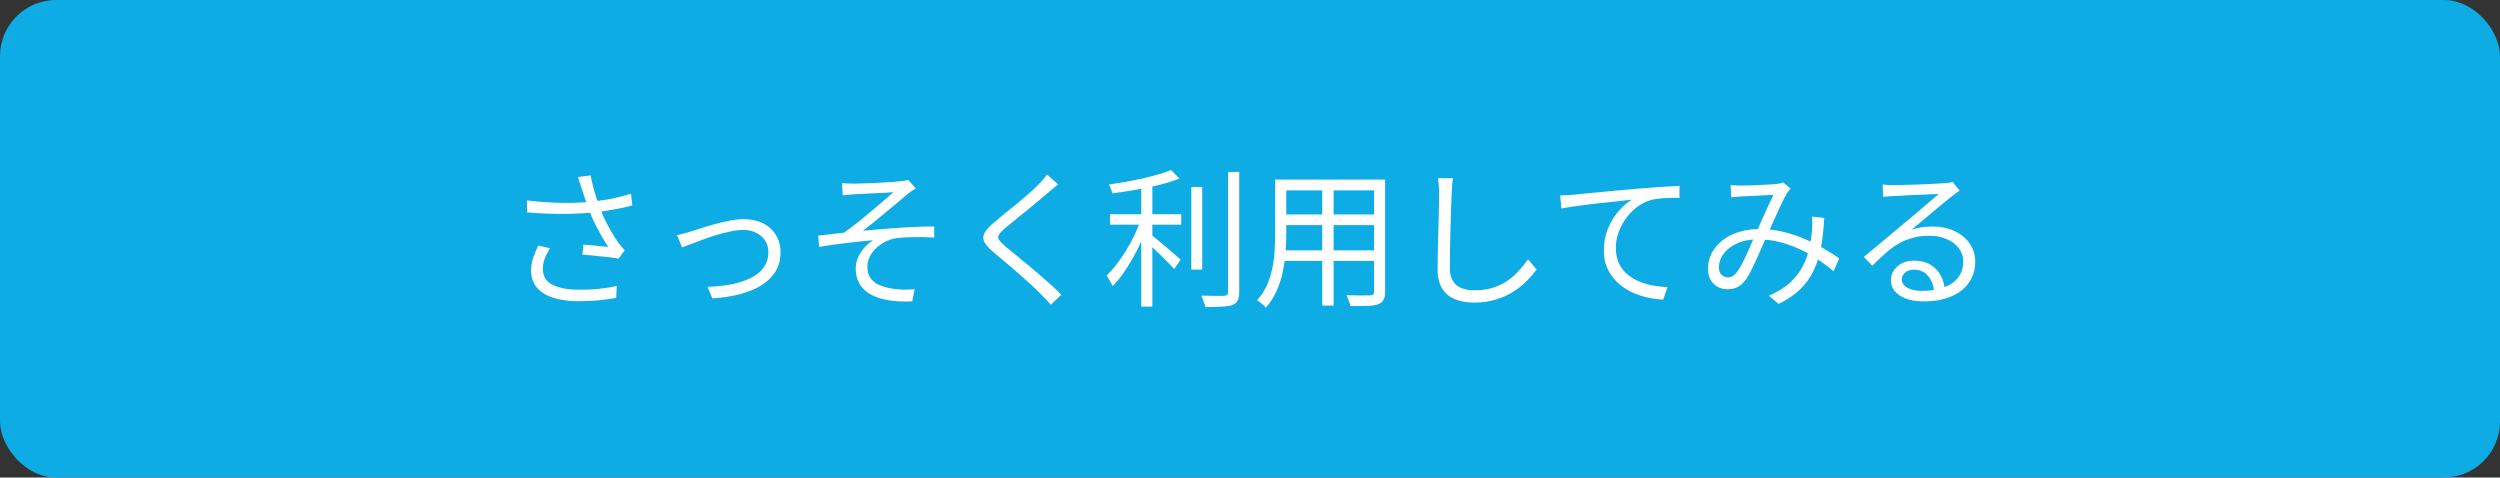 <svg width="267" height="51" viewBox="0 0 267 51" fill="none" xmlns="http://www.w3.org/2000/svg">
<rect x="0" y="0" width="267" height="51" fill="#333333" stroke="none"/>
<rect width="267" height="51" rx="6" fill="#0DACE5"/>
<path d="M62.126 20.156C62.073 19.985 62.009 19.788 61.934 19.564C61.87 19.34 61.801 19.121 61.726 18.908L63.086 18.732C63.139 19.041 63.214 19.393 63.31 19.788C63.406 20.172 63.518 20.567 63.646 20.972C63.774 21.367 63.902 21.735 64.03 22.076C64.275 22.769 64.585 23.463 64.958 24.156C65.332 24.839 65.683 25.415 66.014 25.884C66.132 26.033 66.249 26.177 66.366 26.316C66.484 26.455 66.601 26.593 66.718 26.732L66.062 27.628C65.87 27.585 65.614 27.543 65.294 27.5C64.985 27.457 64.644 27.42 64.27 27.388C63.907 27.345 63.545 27.308 63.182 27.276C62.819 27.244 62.494 27.217 62.206 27.196L62.302 26.124C62.601 26.145 62.916 26.172 63.246 26.204C63.587 26.236 63.907 26.268 64.206 26.3C64.516 26.321 64.766 26.343 64.958 26.364C64.734 26.023 64.494 25.633 64.238 25.196C63.982 24.748 63.731 24.279 63.486 23.788C63.252 23.287 63.044 22.796 62.862 22.316C62.691 21.847 62.547 21.431 62.43 21.068C62.313 20.705 62.212 20.401 62.126 20.156ZM56.27 21.404C57.166 21.511 58.03 21.585 58.862 21.628C59.705 21.671 60.499 21.681 61.246 21.66C62.004 21.639 62.686 21.596 63.294 21.532C63.721 21.479 64.169 21.415 64.638 21.34C65.118 21.265 65.593 21.169 66.062 21.052C66.531 20.935 66.974 20.812 67.39 20.684L67.534 21.932C67.161 22.049 66.75 22.151 66.302 22.236C65.854 22.321 65.406 22.401 64.958 22.476C64.51 22.551 64.089 22.609 63.694 22.652C62.681 22.769 61.545 22.833 60.286 22.844C59.038 22.855 57.71 22.801 56.302 22.684L56.27 21.404ZM58.734 26.508C58.499 26.892 58.313 27.265 58.174 27.628C58.046 27.98 57.982 28.348 57.982 28.732C57.982 29.489 58.313 30.044 58.974 30.396C59.636 30.748 60.558 30.929 61.742 30.94C62.563 30.951 63.316 30.919 63.998 30.844C64.692 30.769 65.316 30.668 65.87 30.54L65.806 31.82C65.316 31.905 64.729 31.985 64.046 32.06C63.364 32.135 62.574 32.172 61.678 32.172C60.665 32.161 59.785 32.033 59.038 31.788C58.302 31.543 57.731 31.18 57.326 30.7C56.921 30.209 56.718 29.601 56.718 28.876C56.718 28.439 56.788 28.007 56.926 27.58C57.075 27.143 57.262 26.689 57.486 26.22L58.734 26.508ZM72.302 25.116C72.547 25.063 72.793 25.004 73.038 24.94C73.294 24.865 73.55 24.791 73.806 24.716C74.084 24.631 74.446 24.513 74.894 24.364C75.342 24.215 75.828 24.071 76.35 23.932C76.873 23.793 77.401 23.671 77.934 23.564C78.478 23.457 78.985 23.404 79.454 23.404C80.212 23.404 80.883 23.548 81.47 23.836C82.057 24.124 82.516 24.535 82.846 25.068C83.188 25.591 83.358 26.22 83.358 26.956C83.358 27.724 83.182 28.401 82.83 28.988C82.478 29.564 81.977 30.055 81.326 30.46C80.686 30.865 79.918 31.185 79.022 31.42C78.137 31.655 77.156 31.804 76.078 31.868L75.566 30.636C76.43 30.604 77.251 30.519 78.03 30.38C78.809 30.231 79.502 30.012 80.11 29.724C80.718 29.436 81.193 29.063 81.534 28.604C81.886 28.135 82.062 27.575 82.062 26.924C82.062 26.465 81.95 26.06 81.726 25.708C81.502 25.356 81.188 25.079 80.782 24.876C80.388 24.663 79.913 24.556 79.358 24.556C78.963 24.556 78.521 24.609 78.03 24.716C77.54 24.812 77.033 24.94 76.51 25.1C75.987 25.26 75.486 25.431 75.006 25.612C74.526 25.783 74.1 25.943 73.726 26.092C73.353 26.231 73.059 26.343 72.846 26.428L72.302 25.116ZM89.934 19.548C90.126 19.569 90.323 19.585 90.526 19.596C90.729 19.607 90.953 19.612 91.198 19.612C91.347 19.612 91.577 19.607 91.886 19.596C92.206 19.585 92.564 19.575 92.958 19.564C93.364 19.543 93.774 19.521 94.19 19.5C94.606 19.479 94.985 19.457 95.326 19.436C95.678 19.404 95.945 19.377 96.126 19.356C96.318 19.335 96.484 19.313 96.622 19.292C96.772 19.26 96.894 19.233 96.99 19.212L97.806 20.124C97.7 20.188 97.555 20.279 97.374 20.396C97.204 20.513 97.059 20.62 96.942 20.716C96.707 20.919 96.43 21.153 96.11 21.42C95.801 21.676 95.47 21.953 95.118 22.252C94.766 22.54 94.409 22.833 94.046 23.132C93.694 23.42 93.358 23.697 93.038 23.964C92.718 24.22 92.425 24.449 92.158 24.652C92.969 24.567 93.817 24.492 94.702 24.428C95.588 24.353 96.462 24.295 97.326 24.252C98.19 24.209 99.006 24.188 99.774 24.188V25.372C98.996 25.329 98.243 25.313 97.518 25.324C96.793 25.335 96.19 25.372 95.71 25.436C95.326 25.5 94.948 25.623 94.574 25.804C94.212 25.985 93.881 26.215 93.582 26.492C93.294 26.759 93.065 27.063 92.894 27.404C92.724 27.745 92.638 28.108 92.638 28.492C92.638 29.025 92.766 29.452 93.022 29.772C93.278 30.092 93.614 30.332 94.03 30.492C94.457 30.652 94.91 30.769 95.39 30.844C95.87 30.908 96.302 30.94 96.686 30.94C97.07 30.929 97.406 30.913 97.694 30.892L97.422 32.188C95.47 32.273 93.977 32.017 92.942 31.42C91.907 30.823 91.39 29.911 91.39 28.684C91.39 28.225 91.486 27.799 91.678 27.404C91.881 26.999 92.126 26.647 92.414 26.348C92.702 26.049 92.98 25.82 93.246 25.66C92.403 25.724 91.47 25.82 90.446 25.948C89.433 26.065 88.446 26.204 87.486 26.364L87.374 25.164C87.801 25.111 88.265 25.057 88.766 25.004C89.278 24.94 89.737 24.887 90.142 24.844C90.569 24.545 91.033 24.199 91.534 23.804C92.046 23.399 92.547 22.988 93.038 22.572C93.54 22.145 93.998 21.756 94.414 21.404C94.83 21.041 95.166 20.748 95.422 20.524C95.284 20.535 95.07 20.551 94.782 20.572C94.505 20.583 94.19 20.599 93.838 20.62C93.486 20.631 93.134 20.647 92.782 20.668C92.441 20.679 92.132 20.695 91.854 20.716C91.577 20.727 91.364 20.737 91.214 20.748C91.011 20.759 90.798 20.78 90.574 20.812C90.361 20.833 90.169 20.849 89.998 20.86L89.934 19.548ZM113.006 19.692C112.836 19.82 112.644 19.98 112.43 20.172C112.217 20.353 112.041 20.497 111.902 20.604C111.625 20.849 111.289 21.137 110.894 21.468C110.5 21.788 110.084 22.129 109.646 22.492C109.209 22.844 108.788 23.185 108.382 23.516C107.977 23.836 107.625 24.124 107.326 24.38C107.006 24.657 106.793 24.887 106.686 25.068C106.58 25.239 106.58 25.415 106.686 25.596C106.804 25.777 107.033 26.017 107.374 26.316C107.673 26.551 108.014 26.828 108.398 27.148C108.782 27.457 109.188 27.793 109.614 28.156C110.052 28.519 110.494 28.892 110.942 29.276C111.39 29.66 111.822 30.039 112.238 30.412C112.654 30.785 113.028 31.143 113.358 31.484L112.222 32.54C111.892 32.156 111.524 31.767 111.118 31.372C110.841 31.084 110.494 30.748 110.078 30.364C109.662 29.98 109.214 29.58 108.734 29.164C108.265 28.748 107.796 28.348 107.326 27.964C106.868 27.569 106.452 27.217 106.078 26.908C105.566 26.481 105.241 26.108 105.102 25.788C104.964 25.457 104.99 25.132 105.182 24.812C105.374 24.492 105.71 24.135 106.19 23.74C106.489 23.484 106.846 23.185 107.262 22.844C107.689 22.503 108.132 22.145 108.59 21.772C109.049 21.388 109.481 21.02 109.886 20.668C110.302 20.305 110.644 19.985 110.91 19.708C111.07 19.548 111.236 19.367 111.406 19.164C111.588 18.961 111.726 18.785 111.822 18.636L113.006 19.692ZM118.542 22.876H126.158V23.996H118.542V22.876ZM127.23 19.964H128.398V28.796H127.23V19.964ZM121.886 19.404H123.07V32.748H121.886V19.404ZM131.15 18.364H132.35V31.18C132.35 31.596 132.292 31.905 132.174 32.108C132.068 32.311 131.886 32.465 131.63 32.572C131.364 32.668 130.996 32.727 130.526 32.748C130.068 32.78 129.47 32.796 128.734 32.796C128.713 32.679 128.676 32.545 128.622 32.396C128.569 32.257 128.516 32.113 128.462 31.964C128.409 31.815 128.35 31.687 128.286 31.58C128.852 31.591 129.364 31.596 129.822 31.596C130.281 31.596 130.585 31.596 130.734 31.596C130.884 31.585 130.99 31.553 131.054 31.5C131.118 31.436 131.15 31.329 131.15 31.18V18.364ZM125.07 18.156L125.966 19.068C125.358 19.313 124.649 19.537 123.838 19.74C123.028 19.943 122.185 20.119 121.31 20.268C120.446 20.417 119.609 20.545 118.798 20.652C118.766 20.513 118.713 20.353 118.638 20.172C118.574 19.991 118.5 19.836 118.414 19.708C119.012 19.623 119.62 19.527 120.238 19.42C120.868 19.303 121.476 19.18 122.062 19.052C122.66 18.913 123.214 18.769 123.726 18.62C124.249 18.471 124.697 18.316 125.07 18.156ZM121.854 23.388L122.702 23.756C122.5 24.364 122.254 24.988 121.966 25.628C121.678 26.268 121.364 26.892 121.022 27.5C120.681 28.108 120.324 28.679 119.95 29.212C119.577 29.735 119.204 30.183 118.83 30.556C118.788 30.439 118.724 30.316 118.638 30.188C118.564 30.049 118.484 29.911 118.398 29.772C118.324 29.633 118.249 29.516 118.174 29.42C118.537 29.089 118.894 28.695 119.246 28.236C119.609 27.767 119.956 27.26 120.286 26.716C120.617 26.172 120.916 25.617 121.182 25.052C121.46 24.476 121.684 23.921 121.854 23.388ZM122.91 25.052C123.07 25.159 123.294 25.335 123.582 25.58C123.881 25.825 124.201 26.092 124.542 26.38C124.884 26.668 125.193 26.935 125.47 27.18C125.758 27.425 125.966 27.607 126.094 27.724L125.406 28.732C125.246 28.551 125.028 28.321 124.75 28.044C124.473 27.756 124.18 27.463 123.87 27.164C123.561 26.865 123.262 26.583 122.974 26.316C122.686 26.049 122.446 25.841 122.254 25.692L122.91 25.052ZM136.878 19.18H147.23V20.332H136.878V19.18ZM136.878 22.908H147.198V24.044H136.878V22.908ZM136.782 26.732H147.23V27.868H136.782V26.732ZM136.19 19.18H137.374V24.988C137.374 25.596 137.348 26.247 137.294 26.94C137.241 27.633 137.14 28.337 136.99 29.052C136.852 29.756 136.633 30.433 136.334 31.084C136.046 31.735 135.662 32.327 135.182 32.86C135.129 32.775 135.044 32.679 134.926 32.572C134.809 32.476 134.692 32.38 134.574 32.284C134.457 32.188 134.35 32.119 134.254 32.076C134.702 31.575 135.054 31.031 135.31 30.444C135.566 29.857 135.758 29.255 135.886 28.636C136.014 28.007 136.094 27.383 136.126 26.764C136.169 26.145 136.19 25.553 136.19 24.988V19.18ZM146.75 19.18H147.934V31.148C147.934 31.532 147.876 31.825 147.758 32.028C147.652 32.231 147.465 32.385 147.198 32.492C146.932 32.588 146.558 32.647 146.078 32.668C145.598 32.689 144.98 32.695 144.222 32.684C144.19 32.535 144.132 32.343 144.046 32.108C143.972 31.884 143.892 31.692 143.806 31.532C144.18 31.543 144.537 31.548 144.878 31.548C145.23 31.559 145.534 31.559 145.79 31.548C146.046 31.548 146.222 31.548 146.318 31.548C146.478 31.537 146.59 31.505 146.654 31.452C146.718 31.399 146.75 31.297 146.75 31.148V19.18ZM141.214 19.612H142.43V32.636H141.214V19.612ZM155.182 19.036C155.14 19.303 155.108 19.575 155.086 19.852C155.065 20.119 155.049 20.385 155.038 20.652C155.017 21.1 154.996 21.655 154.974 22.316C154.953 22.977 154.932 23.681 154.91 24.428C154.889 25.164 154.873 25.9 154.862 26.636C154.852 27.372 154.846 28.033 154.846 28.62C154.846 29.207 154.958 29.676 155.182 30.028C155.406 30.38 155.716 30.631 156.11 30.78C156.505 30.929 156.958 31.004 157.47 31.004C158.196 31.004 158.852 30.913 159.438 30.732C160.025 30.54 160.548 30.289 161.006 29.98C161.465 29.66 161.87 29.303 162.222 28.908C162.585 28.513 162.91 28.108 163.198 27.692L164.11 28.78C163.833 29.164 163.492 29.564 163.086 29.98C162.692 30.385 162.222 30.764 161.678 31.116C161.134 31.468 160.505 31.756 159.79 31.98C159.086 32.204 158.297 32.316 157.422 32.316C156.665 32.316 155.993 32.199 155.406 31.964C154.82 31.729 154.361 31.351 154.03 30.828C153.7 30.305 153.534 29.612 153.534 28.748C153.534 28.268 153.54 27.74 153.55 27.164C153.561 26.577 153.577 25.975 153.598 25.356C153.62 24.737 153.636 24.135 153.646 23.548C153.657 22.951 153.668 22.401 153.678 21.9C153.689 21.399 153.694 20.983 153.694 20.652C153.694 20.353 153.684 20.065 153.662 19.788C153.641 19.511 153.609 19.255 153.566 19.02L155.182 19.036ZM166.618 20.876C166.927 20.865 167.204 20.855 167.45 20.844C167.695 20.823 167.892 20.807 168.042 20.796C168.298 20.764 168.666 20.727 169.146 20.684C169.636 20.631 170.196 20.577 170.826 20.524C171.455 20.46 172.132 20.396 172.858 20.332C173.583 20.268 174.314 20.204 175.05 20.14C175.636 20.087 176.191 20.044 176.714 20.012C177.236 19.969 177.722 19.937 178.17 19.916C178.618 19.884 179.018 19.863 179.37 19.852V21.132C179.071 21.121 178.73 21.121 178.346 21.132C177.962 21.143 177.583 21.169 177.21 21.212C176.836 21.244 176.511 21.303 176.234 21.388C175.668 21.569 175.156 21.847 174.698 22.22C174.25 22.583 173.866 23.004 173.546 23.484C173.226 23.953 172.98 24.449 172.81 24.972C172.65 25.484 172.57 25.975 172.57 26.444C172.57 27.073 172.676 27.623 172.89 28.092C173.103 28.551 173.391 28.94 173.754 29.26C174.127 29.58 174.548 29.841 175.018 30.044C175.498 30.247 175.999 30.396 176.522 30.492C177.044 30.588 177.567 30.647 178.09 30.668L177.626 31.996C177.039 31.975 176.442 31.889 175.834 31.74C175.236 31.601 174.666 31.399 174.122 31.132C173.578 30.855 173.092 30.508 172.666 30.092C172.239 29.676 171.903 29.191 171.658 28.636C171.412 28.081 171.29 27.447 171.29 26.732C171.29 25.9 171.434 25.132 171.722 24.428C172.02 23.713 172.399 23.089 172.858 22.556C173.316 22.023 173.791 21.612 174.282 21.324C173.94 21.367 173.519 21.415 173.018 21.468C172.516 21.521 171.972 21.58 171.386 21.644C170.81 21.697 170.234 21.761 169.658 21.836C169.082 21.911 168.538 21.985 168.026 22.06C167.524 22.124 167.103 22.193 166.762 22.268L166.618 20.876ZM184.826 19.772C185.028 19.783 185.236 19.793 185.45 19.804C185.674 19.815 185.866 19.82 186.026 19.82C186.239 19.82 186.511 19.815 186.842 19.804C187.183 19.793 187.535 19.777 187.898 19.756C188.26 19.735 188.602 19.719 188.922 19.708C189.242 19.687 189.482 19.671 189.642 19.66C189.802 19.639 189.946 19.617 190.074 19.596C190.212 19.564 190.335 19.527 190.442 19.484L191.242 20.14C191.167 20.225 191.092 20.311 191.018 20.396C190.954 20.481 190.89 20.572 190.826 20.668C190.655 20.945 190.452 21.34 190.218 21.852C189.983 22.353 189.732 22.903 189.466 23.5C189.21 24.087 188.954 24.652 188.698 25.196C188.538 25.559 188.362 25.953 188.17 26.38C187.988 26.796 187.802 27.223 187.61 27.66C187.418 28.087 187.226 28.487 187.034 28.86C186.852 29.233 186.676 29.543 186.506 29.788C186.218 30.193 185.914 30.481 185.594 30.652C185.274 30.812 184.906 30.892 184.49 30.892C183.892 30.892 183.396 30.695 183.002 30.3C182.607 29.905 182.41 29.372 182.41 28.7C182.41 28.103 182.543 27.548 182.81 27.036C183.087 26.513 183.466 26.06 183.946 25.676C184.436 25.292 185.018 24.993 185.69 24.78C186.372 24.567 187.119 24.46 187.93 24.46C188.826 24.46 189.69 24.567 190.522 24.78C191.364 24.983 192.148 25.249 192.874 25.58C193.61 25.9 194.276 26.241 194.874 26.604C195.482 26.956 195.999 27.287 196.426 27.596L195.834 28.972C195.364 28.567 194.836 28.167 194.25 27.772C193.663 27.367 193.023 26.999 192.33 26.668C191.636 26.337 190.9 26.071 190.122 25.868C189.354 25.665 188.559 25.564 187.738 25.564C186.863 25.564 186.111 25.713 185.482 26.012C184.863 26.3 184.388 26.673 184.058 27.132C183.738 27.58 183.578 28.049 183.578 28.54C183.578 28.892 183.674 29.164 183.866 29.356C184.068 29.537 184.292 29.628 184.538 29.628C184.719 29.628 184.884 29.585 185.034 29.5C185.183 29.415 185.338 29.271 185.498 29.068C185.668 28.844 185.839 28.572 186.01 28.252C186.18 27.932 186.351 27.585 186.522 27.212C186.692 26.839 186.858 26.46 187.018 26.076C187.178 25.692 187.338 25.335 187.498 25.004C187.711 24.535 187.924 24.049 188.138 23.548C188.362 23.047 188.58 22.561 188.794 22.092C189.018 21.623 189.22 21.196 189.402 20.812C189.242 20.823 189.012 20.833 188.714 20.844C188.426 20.855 188.111 20.871 187.77 20.892C187.428 20.903 187.103 20.919 186.794 20.94C186.495 20.951 186.255 20.961 186.074 20.972C185.903 20.983 185.711 20.999 185.498 21.02C185.284 21.031 185.082 21.047 184.89 21.068L184.826 19.772ZM194.826 23.276C194.772 24.407 194.66 25.436 194.49 26.364C194.319 27.292 194.058 28.129 193.706 28.876C193.354 29.623 192.874 30.295 192.266 30.892C191.658 31.479 190.89 32.001 189.962 32.46L188.906 31.58C189.844 31.185 190.607 30.716 191.194 30.172C191.78 29.617 192.234 29.025 192.554 28.396C192.884 27.756 193.114 27.111 193.242 26.46C193.38 25.809 193.476 25.191 193.53 24.604C193.54 24.359 193.546 24.108 193.546 23.852C193.556 23.596 193.551 23.356 193.53 23.132L194.826 23.276ZM201.066 19.708C201.247 19.729 201.439 19.745 201.642 19.756C201.855 19.767 202.042 19.772 202.202 19.772C202.362 19.772 202.623 19.767 202.986 19.756C203.359 19.745 203.775 19.735 204.234 19.724C204.703 19.703 205.167 19.687 205.626 19.676C206.095 19.655 206.511 19.633 206.874 19.612C207.247 19.591 207.519 19.575 207.69 19.564C207.924 19.543 208.106 19.521 208.234 19.5C208.362 19.479 208.468 19.457 208.554 19.436L209.29 20.364C209.151 20.46 209.002 20.561 208.842 20.668C208.692 20.775 208.543 20.892 208.394 21.02C208.191 21.169 207.919 21.388 207.578 21.676C207.236 21.953 206.858 22.268 206.442 22.62C206.036 22.961 205.636 23.297 205.242 23.628C204.847 23.959 204.49 24.257 204.17 24.524C204.543 24.396 204.916 24.311 205.29 24.268C205.674 24.215 206.042 24.188 206.394 24.188C207.279 24.188 208.063 24.353 208.746 24.684C209.439 25.004 209.978 25.447 210.362 26.012C210.756 26.577 210.954 27.223 210.954 27.948C210.954 28.801 210.73 29.548 210.282 30.188C209.834 30.828 209.199 31.319 208.378 31.66C207.556 32.012 206.58 32.188 205.45 32.188C204.724 32.188 204.1 32.092 203.578 31.9C203.055 31.708 202.65 31.441 202.362 31.1C202.084 30.759 201.946 30.364 201.946 29.916C201.946 29.553 202.047 29.212 202.25 28.892C202.452 28.572 202.74 28.316 203.114 28.124C203.487 27.932 203.919 27.836 204.41 27.836C205.124 27.836 205.716 27.985 206.186 28.284C206.655 28.572 207.018 28.956 207.274 29.436C207.53 29.905 207.674 30.412 207.706 30.956L206.554 31.148C206.511 30.465 206.298 29.905 205.914 29.468C205.54 29.02 205.034 28.796 204.394 28.796C204.031 28.796 203.727 28.897 203.482 29.1C203.236 29.303 203.114 29.543 203.114 29.82C203.114 30.204 203.311 30.508 203.706 30.732C204.1 30.956 204.612 31.068 205.242 31.068C206.148 31.068 206.932 30.945 207.594 30.7C208.266 30.455 208.778 30.097 209.13 29.628C209.492 29.159 209.674 28.593 209.674 27.932C209.674 27.409 209.519 26.94 209.21 26.524C208.9 26.108 208.474 25.783 207.93 25.548C207.396 25.303 206.783 25.18 206.09 25.18C205.418 25.18 204.815 25.255 204.282 25.404C203.748 25.543 203.247 25.745 202.778 26.012C202.319 26.279 201.86 26.615 201.402 27.02C200.954 27.415 200.474 27.868 199.962 28.38L199.05 27.436C199.38 27.169 199.743 26.871 200.138 26.54C200.543 26.199 200.948 25.863 201.354 25.532C201.759 25.191 202.132 24.876 202.474 24.588C202.826 24.289 203.119 24.044 203.354 23.852C203.578 23.671 203.855 23.441 204.186 23.164C204.527 22.876 204.879 22.577 205.242 22.268C205.604 21.959 205.946 21.665 206.266 21.388C206.596 21.111 206.863 20.887 207.066 20.716C206.895 20.716 206.644 20.727 206.314 20.748C205.983 20.759 205.615 20.775 205.21 20.796C204.804 20.807 204.399 20.823 203.994 20.844C203.599 20.865 203.236 20.887 202.906 20.908C202.586 20.919 202.34 20.929 202.17 20.94C201.999 20.951 201.823 20.961 201.642 20.972C201.46 20.983 201.284 21.004 201.114 21.036L201.066 19.708Z" fill="white"/>
</svg>
